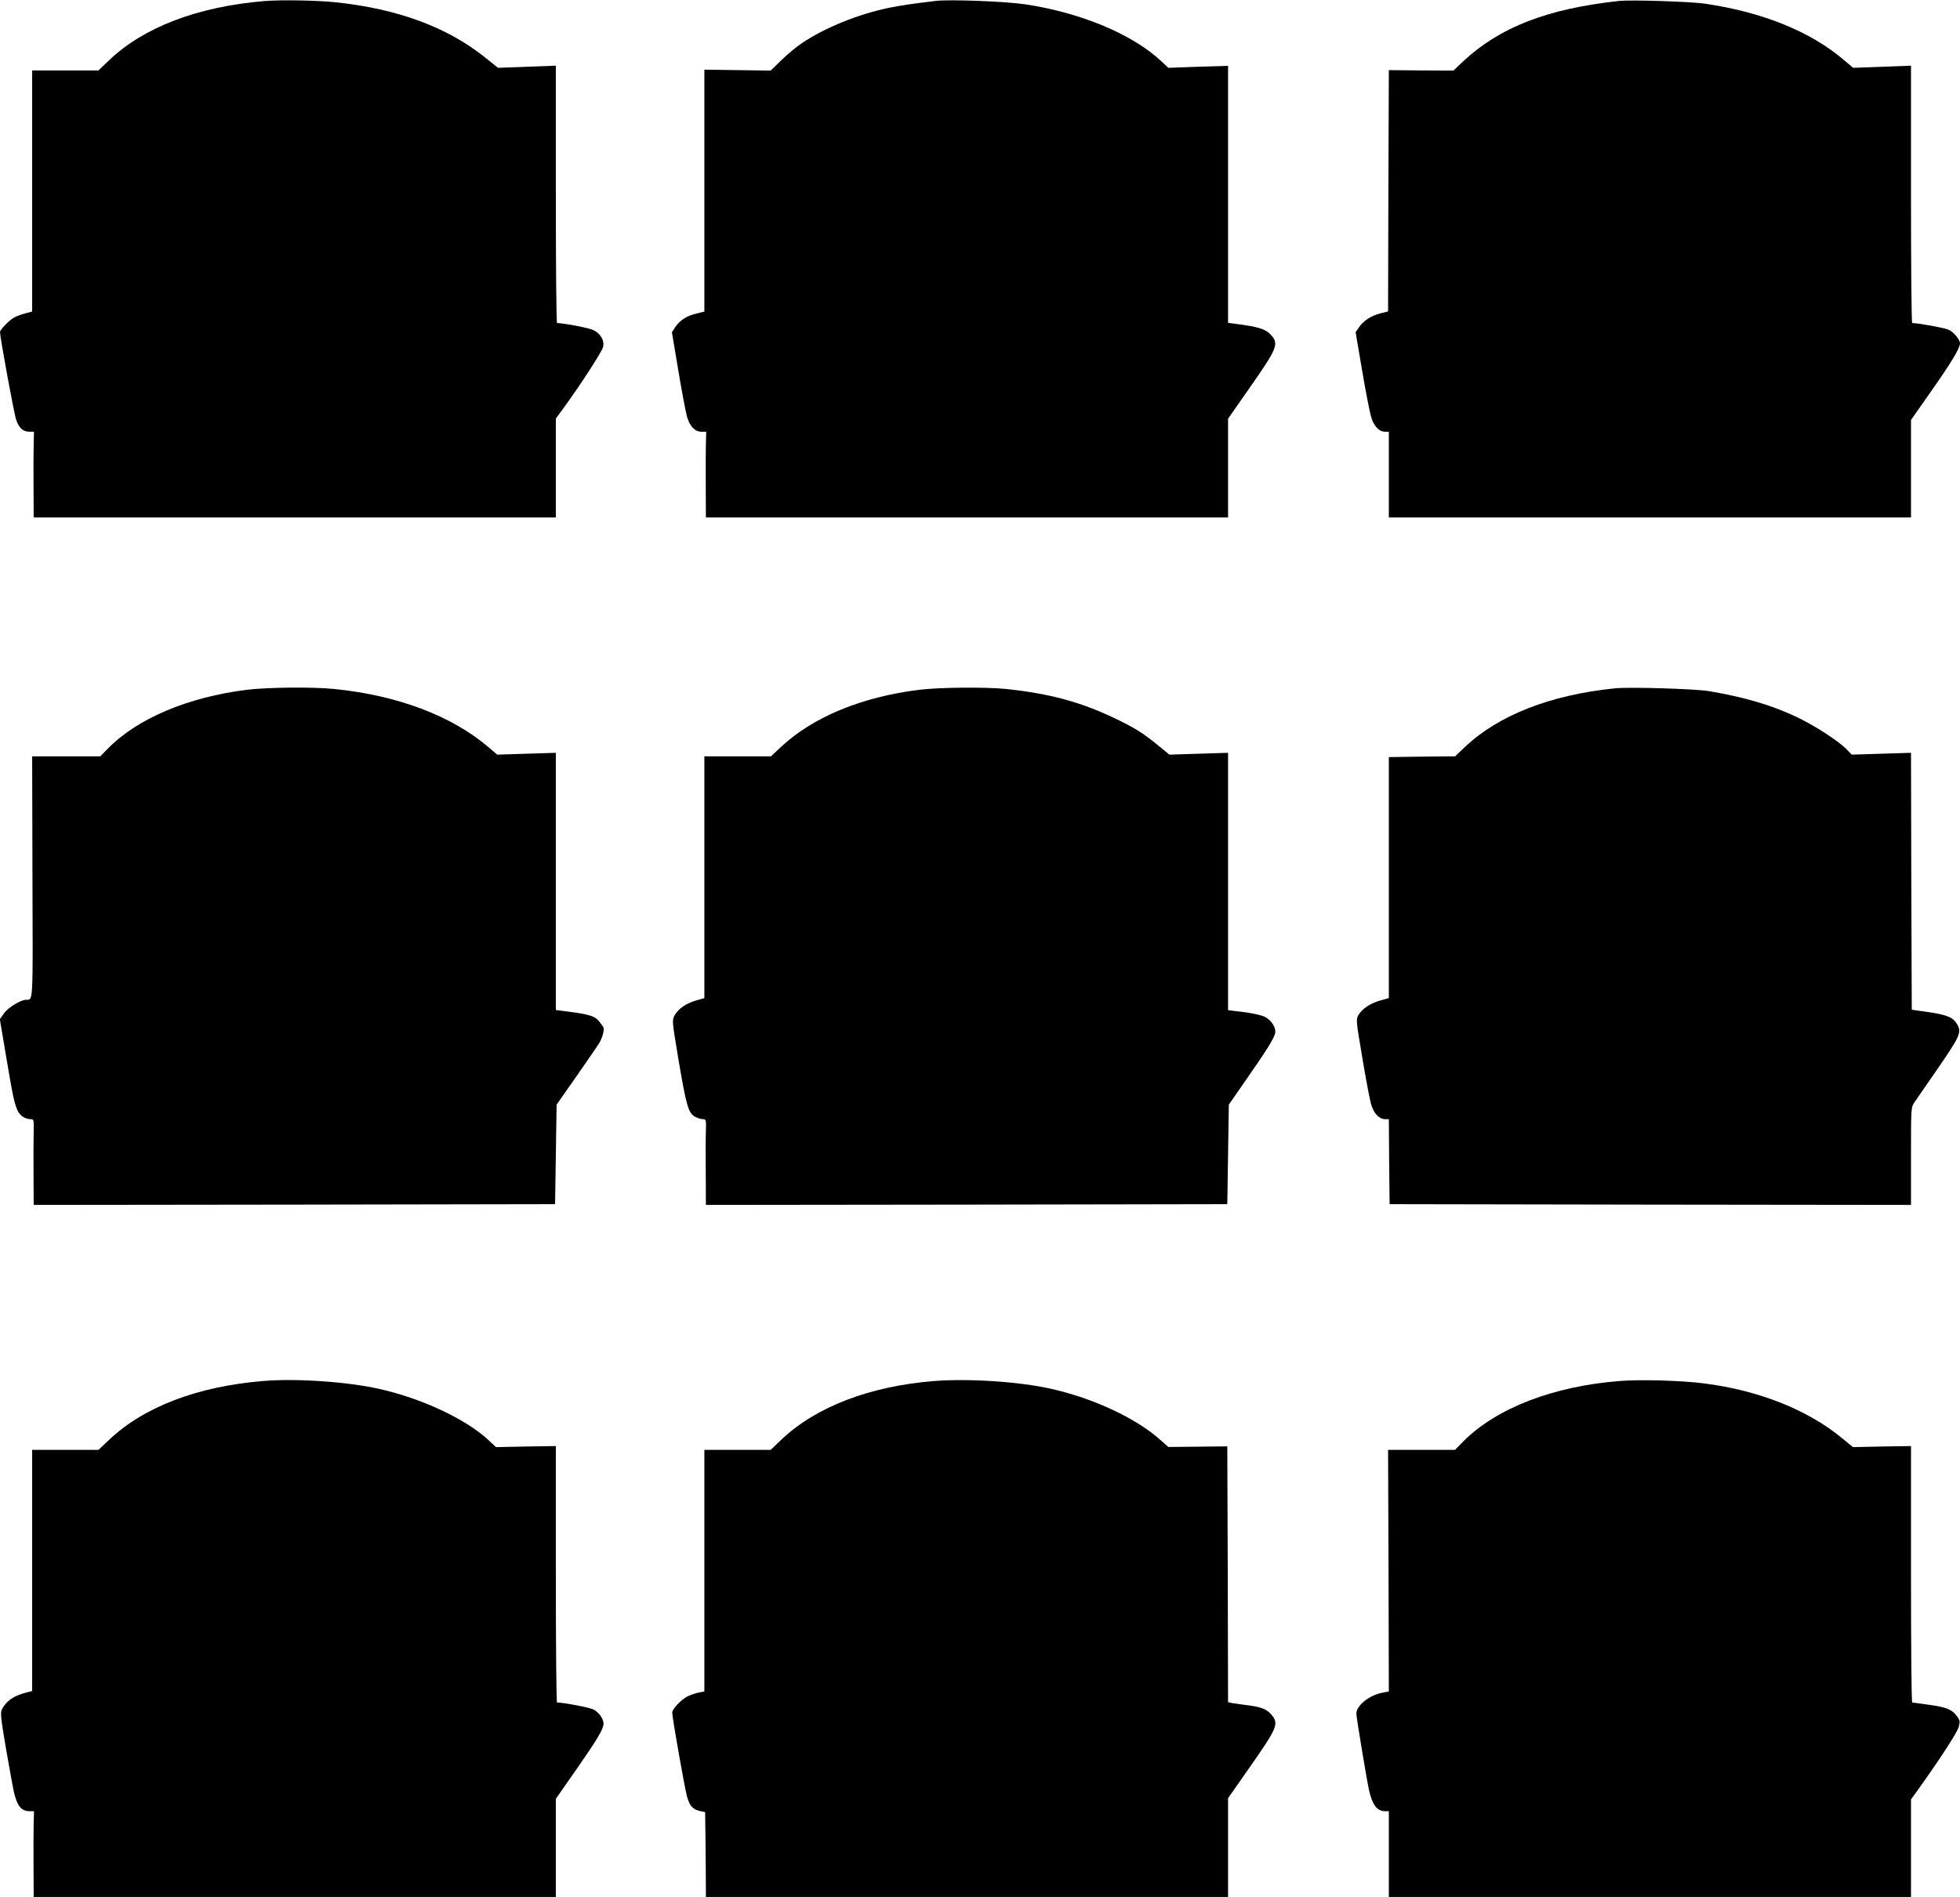 <?xml version="1.0" standalone="no"?>
<!DOCTYPE svg PUBLIC "-//W3C//DTD SVG 20010904//EN"
 "http://www.w3.org/TR/2001/REC-SVG-20010904/DTD/svg10.dtd">
<svg version="1.0" xmlns="http://www.w3.org/2000/svg"
 width="1280pt" height="1239pt" viewBox="0 0 1280 1239"
 preserveAspectRatio="xMidYMid meet">
<g transform="translate(0,1239) scale(0.1,-0.1)"
fill="#000000" stroke="none">
<path d="M1725 12383 c-435 -37 -784 -170 -1011 -385 l-71 -68 -217 0 -216 0
0 -787 0 -788 -42 -11 c-24 -6 -57 -18 -74 -27 -31 -16 -94 -80 -94 -96 0 -33
92 -536 106 -574 18 -53 45 -77 87 -77 l29 0 -2 -77 c-1 -43 -2 -169 -1 -280
l1 -203 1705 0 1705 0 0 323 0 323 47 64 c111 152 253 371 261 402 11 43 -15
90 -65 113 -28 13 -187 44 -235 45 -5 0 -8 378 -8 840 l0 841 -189 -7 -189 -7
-83 67 c-249 199 -570 318 -976 361 -124 13 -361 17 -468 8z"/>
<path d="M6110 12384 c-164 -20 -218 -28 -304 -45 -197 -40 -420 -130 -568
-230 -35 -23 -95 -73 -134 -111 l-71 -69 -217 3 -216 3 0 -790 0 -790 -52 -13
c-62 -14 -107 -43 -138 -88 l-22 -34 42 -251 c23 -139 49 -274 57 -302 18 -62
52 -97 93 -97 l32 0 -2 -77 c-1 -43 -2 -169 -1 -280 l1 -203 1705 0 1705 0 0
323 0 322 136 195 c189 270 198 294 142 355 -34 36 -81 51 -230 70 l-48 6 0
840 0 839 -195 -6 -195 -7 -47 44 c-187 175 -522 315 -882 370 -130 20 -499
34 -591 23z"/>
<path d="M10575 12384 c-470 -51 -780 -171 -1020 -395 l-63 -60 -211 1 -211 2
-3 -788 -2 -788 -47 -12 c-62 -15 -113 -48 -142 -90 l-23 -34 42 -247 c23
-137 50 -274 59 -305 18 -62 52 -98 92 -98 l24 0 0 -280 0 -280 1705 0 1705 0
0 318 0 319 136 194 c127 181 184 275 184 307 0 23 -40 71 -71 87 -22 12 -195
44 -241 45 -5 0 -8 378 -8 840 l0 841 -189 -7 -189 -7 -59 50 c-217 186 -529
313 -908 369 -97 14 -479 26 -560 18z"/>
<path d="M1615 7885 c-388 -48 -722 -189 -915 -389 l-45 -46 -222 0 -223 0 2
-790 c3 -836 5 -800 -41 -800 -35 0 -119 -51 -145 -89 l-27 -38 41 -244 c44
-260 53 -306 76 -355 15 -32 50 -54 85 -54 19 0 21 -6 19 -77 -1 -43 -2 -169
-1 -281 l1 -202 1703 2 1702 3 5 325 5 325 133 190 c74 105 141 204 150 220
21 41 31 88 20 100 -4 6 -17 22 -27 36 -24 31 -66 44 -188 60 l-93 12 0 840 0
840 -192 -6 -191 -6 -56 48 c-241 206 -596 340 -1010 381 -140 14 -431 11
-566 -5z"/>
<path d="M6007 7885 c-378 -46 -698 -178 -907 -374 l-65 -61 -217 0 -218 0 0
-789 0 -790 -52 -15 c-68 -20 -119 -55 -142 -97 -18 -34 -17 -37 23 -279 54
-320 67 -362 112 -385 15 -8 38 -15 50 -15 20 0 21 -4 19 -77 -2 -43 -2 -169
-1 -281 l1 -202 1703 2 1702 3 5 325 5 325 113 163 c128 183 180 266 189 301
9 38 -25 91 -72 112 -22 9 -84 23 -137 29 l-98 12 0 841 0 840 -191 -6 -192
-6 -71 58 c-105 86 -154 116 -289 181 -223 106 -424 160 -707 190 -130 13
-432 11 -563 -5z"/>
<path d="M10545 7894 c-420 -43 -757 -175 -976 -381 l-66 -63 -217 -2 -216 -3
0 -787 0 -787 -57 -16 c-65 -19 -116 -53 -142 -95 -16 -28 -15 -38 26 -280 23
-138 49 -276 58 -305 17 -58 52 -95 91 -95 l24 0 2 -277 3 -278 1703 -3 1702
-2 0 319 c0 317 0 318 23 352 13 19 80 116 150 217 144 210 158 238 131 287
-26 49 -65 66 -188 84 l-111 16 -3 839 -2 839 -193 -6 -194 -6 -34 35 c-51 54
-213 158 -330 213 -165 77 -335 127 -569 167 -92 15 -518 28 -615 18z"/>
<path d="M1720 3370 c-428 -35 -779 -168 -1007 -384 l-70 -66 -217 0 -216 0 0
-787 0 -788 -42 -11 c-76 -19 -127 -54 -154 -106 -13 -25 -10 -51 26 -265 23
-131 46 -258 52 -283 22 -89 48 -120 103 -120 l27 0 -2 -77 c-1 -43 -2 -169
-1 -280 l1 -203 1705 0 1705 0 0 321 0 320 134 192 c133 191 171 254 177 292
5 33 -28 81 -67 100 -29 13 -187 44 -236 45 -5 0 -8 377 -8 838 l0 837 -195
-3 -196 -4 -49 46 c-147 137 -437 273 -716 335 -209 46 -537 69 -754 51z"/>
<path d="M6104 3370 c-421 -33 -774 -168 -1000 -382 l-71 -68 -217 0 -216 0 0
-789 0 -789 -37 -7 c-20 -4 -53 -15 -73 -25 -42 -21 -100 -83 -100 -106 0 -32
81 -491 96 -546 18 -65 39 -87 86 -97 l33 -7 1 -79 c1 -44 2 -169 3 -277 l1
-198 1705 0 1705 0 0 323 0 322 126 180 c201 287 209 306 154 369 -31 35 -70
49 -175 61 -27 4 -62 9 -77 11 l-28 6 -2 835 -3 836 -193 -2 -192 -2 -51 45
c-157 142 -441 274 -715 335 -210 47 -535 68 -760 51z"/>
<path d="M10579 3370 c-434 -34 -803 -176 -1020 -392 l-57 -58 -219 0 -218 0
3 -789 2 -789 -37 -7 c-89 -15 -176 -85 -175 -138 0 -27 68 -433 83 -502 22
-94 52 -134 102 -135 l27 0 0 -280 0 -280 1705 0 1705 0 0 319 0 318 57 79
c130 182 242 354 254 392 10 36 10 43 -10 71 -32 45 -68 60 -183 76 -57 8
-106 15 -110 15 -5 0 -8 377 -8 838 l0 837 -190 -3 -189 -4 -73 60 c-224 184
-543 311 -898 356 -147 19 -415 27 -551 16z"/>
</g>
</svg>
